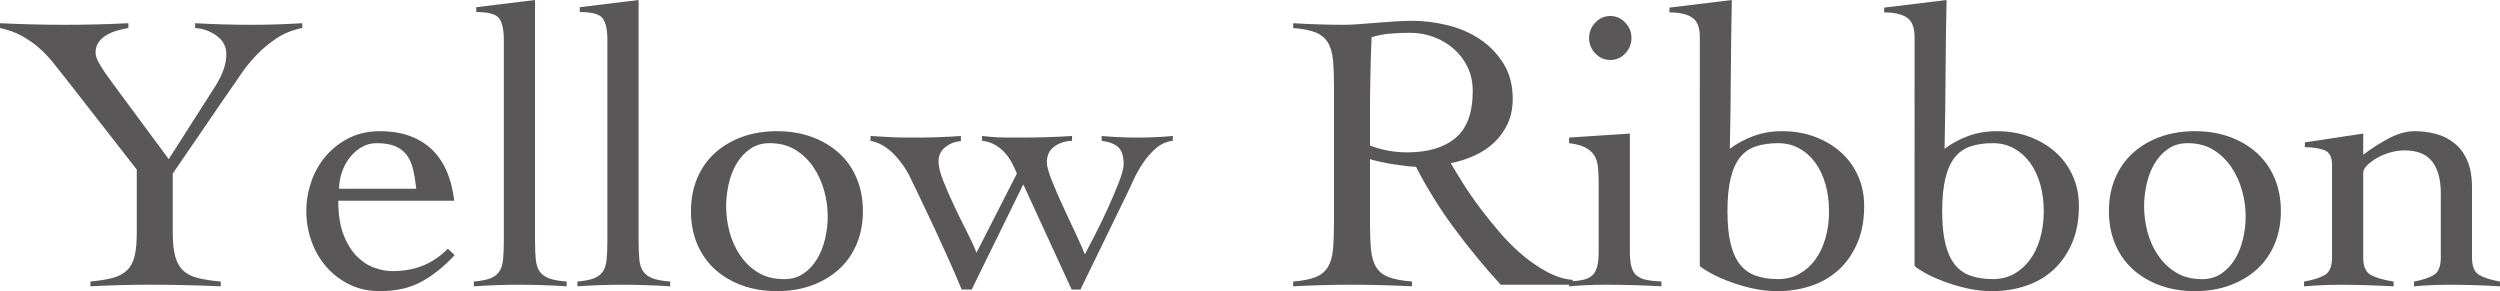 <?xml version="1.0" encoding="utf-8"?>
<!-- Generator: Adobe Illustrator 27.4.0, SVG Export Plug-In . SVG Version: 6.00 Build 0)  -->
<svg version="1.1" id="_x30_" xmlns="http://www.w3.org/2000/svg" xmlns:xlink="http://www.w3.org/1999/xlink" x="0px" y="0px"
	 width="197.704px" height="23.023px" viewBox="0 0 197.704 23.023" style="enable-background:new 0 0 197.704 23.023;"
	 xml:space="preserve">
<style type="text/css">
	.st0{fill:#595757;}
</style>
<path id="_x31_" class="st0" d="M0,1.836C0.885,1.877,1.749,1.91,2.592,1.929C3.436,1.951,4.3,1.961,5.186,1.961
	c0.823,0,1.65-0.011,2.482-0.032c0.833-0.02,1.66-0.052,2.483-0.093v0.379C9.898,2.256,9.618,2.321,9.313,2.403
	C9.007,2.487,8.722,2.605,8.459,2.752C8.195,2.899,7.98,3.089,7.811,3.321C7.642,3.553,7.557,3.838,7.557,4.174
	c0,0.234,0.111,0.539,0.332,0.918c0.221,0.379,0.542,0.855,0.965,1.422l4.491,6.072l3.731-5.849
	c0.548-0.885,0.823-1.697,0.823-2.435c0-0.611-0.253-1.102-0.759-1.47c-0.507-0.37-1.076-0.576-1.708-0.617V1.836
	c0.737,0.041,1.481,0.074,2.23,0.093c0.748,0.022,1.49,0.032,2.229,0.032c0.674,0,1.344-0.011,2.008-0.032
	c0.665-0.02,1.333-0.052,2.009-0.093v0.379c-0.76,0.147-1.434,0.416-2.024,0.805c-0.591,0.392-1.122,0.833-1.598,1.329
	c-0.474,0.496-0.896,1.017-1.264,1.565c-0.369,0.548-0.712,1.043-1.028,1.485l-4.332,6.326v4.648c0,0.782,0.063,1.407,0.189,1.883
	c0.127,0.474,0.332,0.849,0.617,1.121c0.285,0.275,0.669,0.474,1.154,0.602c0.485,0.125,1.097,0.221,1.835,0.284v0.379
	c-0.949-0.041-1.888-0.074-2.815-0.093c-0.928-0.022-1.865-0.032-2.814-0.032c-0.78,0-1.56,0.011-2.34,0.032
	c-0.779,0.02-1.56,0.052-2.34,0.093v-0.379c0.696-0.063,1.282-0.158,1.756-0.284c0.474-0.128,0.854-0.327,1.139-0.602
	c0.285-0.273,0.484-0.647,0.601-1.121c0.116-0.476,0.173-1.102,0.173-1.883v-4.964L5.091,6.072C4.795,5.694,4.49,5.308,4.174,4.919
	c-0.316-0.39-0.669-0.76-1.06-1.106c-0.39-0.349-0.838-0.665-1.343-0.95C1.264,2.578,0.674,2.362,0,2.215V1.836z M26.752,15.875
	c0,1.098,0.143,2.005,0.428,2.721c0.285,0.717,0.643,1.286,1.075,1.706c0.432,0.422,0.896,0.719,1.392,0.885
	c0.495,0.171,0.954,0.253,1.376,0.253c0.885,0,1.686-0.141,2.403-0.427c0.716-0.284,1.38-0.732,1.992-1.344l0.538,0.507
	c-0.865,0.929-1.75,1.634-2.656,2.119c-0.907,0.485-1.993,0.727-3.257,0.727c-0.907,0-1.719-0.18-2.435-0.539
	c-0.717-0.357-1.328-0.831-1.834-1.422c-0.507-0.589-0.891-1.264-1.155-2.024c-0.263-0.758-0.395-1.539-0.395-2.34
	c0-0.801,0.132-1.58,0.395-2.34c0.264-0.758,0.648-1.433,1.155-2.024c0.506-0.589,1.117-1.063,1.834-1.422
	c0.716-0.359,1.528-0.537,2.435-0.537c1.665,0,3.004,0.452,4.016,1.36c1.012,0.907,1.634,2.288,1.866,4.141H26.752z M32.919,14.927
	c-0.063-0.569-0.147-1.08-0.252-1.533c-0.106-0.454-0.275-0.833-0.507-1.139s-0.537-0.539-0.917-0.697
	c-0.38-0.158-0.865-0.236-1.455-0.236c-0.443,0-0.849,0.11-1.218,0.331c-0.369,0.221-0.685,0.507-0.948,0.855
	c-0.264,0.346-0.464,0.738-0.601,1.169c-0.137,0.433-0.206,0.849-0.206,1.249H32.919z M37.472,22.263
	c0.526-0.041,0.948-0.121,1.264-0.236c0.317-0.117,0.558-0.29,0.727-0.522c0.169-0.232,0.274-0.55,0.317-0.95
	c0.041-0.401,0.063-0.905,0.063-1.518V3.163c0-0.823-0.127-1.396-0.38-1.723c-0.252-0.327-0.853-0.489-1.802-0.489V0.569L42.311,0
	v19.038c0,0.613,0.021,1.117,0.063,1.518c0.042,0.401,0.153,0.719,0.332,0.95c0.179,0.232,0.432,0.405,0.759,0.522
	c0.327,0.115,0.775,0.195,1.344,0.236v0.379c-0.611-0.041-1.239-0.074-1.882-0.093c-0.643-0.022-1.28-0.032-1.913-0.032
	c-0.611,0-1.207,0.011-1.787,0.032c-0.58,0.02-1.165,0.052-1.755,0.093V22.263z M45.662,22.263c0.526-0.041,0.948-0.121,1.264-0.236
	c0.317-0.117,0.559-0.29,0.727-0.522c0.169-0.232,0.274-0.55,0.317-0.95c0.041-0.401,0.063-0.905,0.063-1.518V3.163
	c0-0.823-0.127-1.396-0.38-1.723c-0.252-0.327-0.853-0.489-1.802-0.489V0.569L50.5,0v19.038c0,0.613,0.021,1.117,0.063,1.518
	c0.042,0.401,0.153,0.719,0.333,0.95c0.178,0.232,0.432,0.405,0.759,0.522c0.327,0.115,0.775,0.195,1.344,0.236v0.379
	c-0.612-0.041-1.239-0.074-1.882-0.093c-0.643-0.022-1.281-0.032-1.913-0.032c-0.612,0-1.207,0.011-1.787,0.032
	c-0.58,0.02-1.165,0.052-1.755,0.093V22.263z M61.441,10.374c1.011,0,1.933,0.152,2.767,0.457c0.832,0.307,1.549,0.734,2.151,1.282
	c0.601,0.548,1.064,1.212,1.391,1.992c0.327,0.781,0.49,1.645,0.49,2.593c0,0.948-0.164,1.814-0.49,2.593
	c-0.327,0.779-0.79,1.444-1.391,1.992c-0.602,0.55-1.318,0.976-2.151,1.282c-0.834,0.305-1.756,0.459-2.767,0.459
	c-1.012,0-1.935-0.154-2.768-0.459c-0.832-0.305-1.549-0.732-2.151-1.282c-0.601-0.548-1.064-1.212-1.391-1.992
	c-0.327-0.779-0.49-1.645-0.49-2.593c0-0.948,0.163-1.812,0.49-2.593c0.327-0.779,0.79-1.444,1.391-1.992
	c0.602-0.548,1.319-0.974,2.151-1.282C59.506,10.526,60.429,10.374,61.441,10.374z M60.872,11.322c-0.591,0-1.102,0.147-1.534,0.442
	c-0.433,0.297-0.791,0.68-1.076,1.156c-0.285,0.474-0.496,1.011-0.632,1.613c-0.137,0.6-0.205,1.195-0.205,1.786
	c0,0.675,0.09,1.349,0.268,2.024c0.18,0.675,0.459,1.29,0.839,1.849c0.379,0.559,0.854,1.013,1.422,1.36
	c0.569,0.349,1.254,0.522,2.055,0.522c0.59,0,1.102-0.147,1.534-0.442c0.432-0.295,0.791-0.68,1.076-1.154
	c0.285-0.474,0.495-1.007,0.632-1.598c0.136-0.589,0.206-1.191,0.206-1.803c0-0.652-0.095-1.323-0.285-2.007
	c-0.19-0.684-0.474-1.307-0.854-1.866c-0.379-0.558-0.854-1.011-1.423-1.36C62.327,11.495,61.651,11.322,60.872,11.322z
	 M68.841,10.753c0.4,0.022,0.754,0.043,1.06,0.063c0.305,0.022,0.595,0.037,0.869,0.047c0.274,0.011,0.554,0.015,0.839,0.015
	c0.284,0,0.605,0,0.965,0c0.568,0,1.137-0.009,1.707-0.03c0.569-0.022,1.139-0.052,1.708-0.095v0.411
	c-0.443,0.022-0.849,0.173-1.218,0.459c-0.369,0.284-0.553,0.669-0.553,1.154c0,0.379,0.127,0.89,0.379,1.533
	c0.253,0.643,0.549,1.319,0.885,2.024c0.338,0.708,0.675,1.392,1.012,2.057c0.338,0.663,0.58,1.195,0.727,1.596l3.194-6.261
	c-0.106-0.273-0.237-0.559-0.395-0.853c-0.158-0.297-0.348-0.565-0.569-0.808c-0.222-0.242-0.479-0.448-0.775-0.617
	c-0.296-0.169-0.632-0.273-1.012-0.316v-0.379c0.211,0.022,0.417,0.043,0.617,0.063c0.2,0.022,0.416,0.037,0.648,0.047
	c0.232,0.011,0.5,0.015,0.806,0.015c0.305,0,0.669,0,1.091,0c0.674,0,1.339-0.009,1.992-0.03c0.654-0.022,1.308-0.052,1.961-0.095
	v0.379c-0.549,0.022-1.018,0.175-1.407,0.459c-0.391,0.284-0.585,0.701-0.585,1.249c0,0.297,0.132,0.775,0.395,1.44
	c0.264,0.662,0.569,1.37,0.918,2.117c0.347,0.749,0.684,1.472,1.012,2.167c0.326,0.695,0.553,1.212,0.68,1.55
	c0.168-0.316,0.426-0.812,0.774-1.487c0.348-0.673,0.691-1.379,1.028-2.117c0.337-0.738,0.632-1.435,0.886-2.089
	c0.253-0.652,0.38-1.126,0.38-1.422c0-0.632-0.137-1.08-0.411-1.344c-0.275-0.262-0.718-0.437-1.328-0.522v-0.379
	c0.485,0.043,0.959,0.074,1.422,0.095c0.464,0.022,0.938,0.03,1.423,0.03c0.463,0,0.928-0.009,1.392-0.03
	c0.463-0.022,0.927-0.052,1.391-0.095v0.379c-0.505,0.063-0.948,0.26-1.328,0.585c-0.38,0.329-0.722,0.719-1.027,1.171
	c-0.306,0.452-0.58,0.948-0.823,1.487c-0.242,0.537-0.479,1.037-0.711,1.5l-3.416,7.021h-0.695l-3.826-8.317l-4.08,8.317h-0.791
	c-0.295-0.717-0.616-1.464-0.965-2.245c-0.347-0.779-0.701-1.554-1.059-2.325c-0.359-0.769-0.712-1.518-1.06-2.245
	c-0.348-0.728-0.67-1.396-0.965-2.007c-0.359-0.738-0.812-1.381-1.36-1.929c-0.548-0.548-1.149-0.885-1.802-1.013V10.753z
	 M124.372,22.517h-5.693c-1.328-1.455-2.557-2.946-3.683-4.475c-1.129-1.528-2.135-3.145-3.02-4.853
	c-0.211,0-0.481-0.022-0.806-0.065c-0.328-0.041-0.665-0.089-1.012-0.141c-0.348-0.052-0.685-0.117-1.012-0.19
	c-0.327-0.074-0.596-0.143-0.806-0.206v4.934c0,0.885,0.026,1.617,0.079,2.197c0.052,0.58,0.189,1.05,0.411,1.407
	c0.221,0.36,0.553,0.624,0.996,0.79c0.443,0.171,1.054,0.286,1.834,0.348v0.379c-0.801-0.041-1.602-0.074-2.403-0.093
	c-0.801-0.022-1.602-0.032-2.403-0.032c-0.78,0-1.55,0.011-2.309,0.032c-0.759,0.02-1.517,0.052-2.277,0.093v-0.379
	c0.76-0.063,1.35-0.178,1.771-0.348c0.422-0.167,0.744-0.431,0.966-0.79c0.221-0.357,0.358-0.827,0.41-1.407
	c0.053-0.58,0.079-1.312,0.079-2.197V6.958c0-0.885-0.026-1.617-0.079-2.197c-0.052-0.58-0.189-1.05-0.41-1.407
	c-0.222-0.359-0.544-0.621-0.966-0.79c-0.421-0.169-1.011-0.286-1.771-0.348V1.836c0.675,0.041,1.35,0.074,2.024,0.093
	c0.674,0.022,1.349,0.032,2.024,0.032c0.295,0,0.665-0.015,1.107-0.048c0.443-0.032,0.911-0.067,1.407-0.11
	c0.495-0.041,0.996-0.08,1.501-0.11c0.507-0.032,0.959-0.048,1.36-0.048c0.906,0,1.834,0.117,2.783,0.349
	c0.948,0.232,1.802,0.6,2.561,1.106c0.759,0.507,1.38,1.149,1.866,1.929c0.485,0.779,0.727,1.708,0.727,2.782
	c0,0.738-0.132,1.392-0.395,1.961c-0.264,0.569-0.617,1.065-1.06,1.487c-0.443,0.422-0.965,0.768-1.565,1.043
	c-0.601,0.273-1.229,0.474-1.882,0.6c0.295,0.507,0.643,1.076,1.043,1.708c0.401,0.632,0.849,1.275,1.344,1.929
	c0.495,0.654,1.023,1.303,1.581,1.946c0.559,0.643,1.149,1.221,1.771,1.738c0.621,0.517,1.26,0.948,1.913,1.297
	c0.654,0.348,1.317,0.552,1.993,0.617V22.517z M108.339,11.51c0.948,0.359,1.929,0.539,2.941,0.539c1.644,0,2.919-0.379,3.826-1.139
	c0.906-0.76,1.36-1.992,1.36-3.7c0-0.697-0.132-1.323-0.395-1.881c-0.264-0.558-0.628-1.043-1.091-1.455
	c-0.464-0.411-0.996-0.727-1.597-0.95c-0.601-0.221-1.229-0.331-1.882-0.331c-0.527,0-1.043,0.022-1.549,0.063
	c-0.507,0.043-1.002,0.139-1.486,0.286c-0.043,1.011-0.075,2.035-0.095,3.068c-0.022,1.033-0.031,2.15-0.031,3.351V11.51z
	 M126.426,14.643c0-0.507-0.015-0.955-0.047-1.344c-0.032-0.39-0.127-0.717-0.285-0.981c-0.158-0.264-0.395-0.478-0.712-0.647
	c-0.316-0.169-0.748-0.286-1.296-0.348v-0.444l4.806-0.316v9.298c0,0.526,0.042,0.944,0.127,1.249
	c0.084,0.305,0.226,0.537,0.428,0.695c0.199,0.158,0.458,0.268,0.774,0.333c0.316,0.063,0.707,0.106,1.17,0.125v0.379
	c-0.738-0.041-1.481-0.074-2.229-0.093c-0.749-0.022-1.493-0.032-2.23-0.032c-0.485,0-0.96,0.011-1.423,0.032
	c-0.463,0.02-0.938,0.052-1.422,0.093v-0.379c0.421-0.02,0.779-0.063,1.075-0.125c0.294-0.065,0.538-0.175,0.727-0.333
	c0.19-0.158,0.327-0.39,0.411-0.695c0.083-0.305,0.125-0.723,0.125-1.249V14.643z M127.344,1.266c0.463,0,0.858,0.173,1.185,0.522
	c0.327,0.346,0.49,0.753,0.49,1.217s-0.163,0.87-0.49,1.217c-0.327,0.349-0.722,0.522-1.185,0.522c-0.464,0-0.859-0.173-1.186-0.522
	c-0.327-0.346-0.49-0.753-0.49-1.217s0.164-0.87,0.49-1.217C126.485,1.44,126.88,1.266,127.344,1.266z M132.024,0.602L136.956,0
	c-0.042,1.983-0.068,3.942-0.079,5.882s-0.037,3.901-0.079,5.882c0.569-0.42,1.196-0.758,1.882-1.011
	c0.684-0.253,1.439-0.379,2.261-0.379c0.926,0,1.786,0.147,2.577,0.442c0.79,0.296,1.475,0.701,2.055,1.219
	c0.579,0.515,1.033,1.137,1.36,1.864c0.327,0.727,0.49,1.524,0.49,2.388c0,1.119-0.18,2.094-0.538,2.925
	c-0.358,0.833-0.843,1.535-1.455,2.104c-0.612,0.569-1.339,0.996-2.182,1.282c-0.843,0.284-1.74,0.427-2.688,0.427
	c-0.696,0-1.381-0.08-2.056-0.238c-0.675-0.158-1.297-0.349-1.866-0.569c-0.569-0.221-1.049-0.442-1.438-0.665
	c-0.391-0.221-0.648-0.394-0.775-0.522V2.91c0-0.738-0.2-1.243-0.601-1.517c-0.401-0.273-1.001-0.411-1.802-0.411V0.602z
	 M144.641,16.698c0-0.779-0.095-1.496-0.285-2.15c-0.19-0.654-0.459-1.219-0.806-1.693c-0.348-0.474-0.769-0.849-1.265-1.121
	c-0.496-0.275-1.049-0.411-1.66-0.411c-0.674,0-1.264,0.084-1.771,0.253c-0.506,0.169-0.922,0.459-1.249,0.868
	c-0.327,0.411-0.575,0.966-0.743,1.661c-0.169,0.697-0.253,1.561-0.253,2.593s0.084,1.892,0.253,2.578
	c0.168,0.684,0.416,1.232,0.743,1.643c0.327,0.411,0.744,0.708,1.249,0.885c0.507,0.18,1.096,0.268,1.771,0.268
	c0.612,0,1.165-0.136,1.66-0.409c0.496-0.275,0.917-0.65,1.265-1.123c0.348-0.474,0.617-1.039,0.806-1.693
	C144.546,18.196,144.641,17.479,144.641,16.698z M149.005,0.602L153.937,0c-0.042,1.983-0.068,3.942-0.079,5.882
	c-0.011,1.94-0.037,3.901-0.079,5.882c0.569-0.42,1.196-0.758,1.882-1.011c0.684-0.253,1.438-0.379,2.261-0.379
	c0.927,0,1.786,0.147,2.577,0.442c0.79,0.296,1.475,0.701,2.056,1.219c0.579,0.515,1.033,1.137,1.359,1.864
	c0.327,0.727,0.49,1.524,0.49,2.388c0,1.119-0.18,2.094-0.538,2.925c-0.358,0.833-0.843,1.535-1.455,2.104
	c-0.612,0.569-1.339,0.996-2.182,1.282c-0.843,0.284-1.739,0.427-2.688,0.427c-0.696,0-1.381-0.08-2.055-0.238
	c-0.675-0.158-1.297-0.349-1.866-0.569s-1.049-0.442-1.438-0.665c-0.391-0.221-0.648-0.394-0.775-0.522V2.91
	c0-0.738-0.2-1.243-0.601-1.517c-0.401-0.273-1.001-0.411-1.802-0.411V0.602z M161.623,16.698c0-0.779-0.095-1.496-0.285-2.15
	c-0.19-0.654-0.459-1.219-0.806-1.693c-0.348-0.474-0.77-0.849-1.265-1.121c-0.496-0.275-1.049-0.411-1.66-0.411
	c-0.674,0-1.264,0.084-1.771,0.253c-0.505,0.169-0.922,0.459-1.249,0.868c-0.327,0.411-0.575,0.966-0.743,1.661
	c-0.169,0.697-0.253,1.561-0.253,2.593s0.084,1.892,0.253,2.578c0.168,0.684,0.416,1.232,0.743,1.643
	c0.327,0.411,0.743,0.708,1.249,0.885c0.507,0.18,1.097,0.268,1.771,0.268c0.611,0,1.164-0.136,1.66-0.409
	c0.496-0.275,0.917-0.65,1.265-1.123c0.347-0.474,0.617-1.039,0.806-1.693C161.527,18.196,161.623,17.479,161.623,16.698z
	 M173.576,10.374c1.011,0,1.933,0.152,2.767,0.457c0.832,0.307,1.549,0.734,2.151,1.282c0.601,0.548,1.064,1.212,1.391,1.992
	c0.327,0.781,0.49,1.645,0.49,2.593c0,0.948-0.164,1.814-0.49,2.593c-0.327,0.779-0.79,1.444-1.391,1.992
	c-0.602,0.55-1.318,0.976-2.151,1.282c-0.834,0.305-1.756,0.459-2.767,0.459c-1.012,0-1.935-0.154-2.768-0.459
	c-0.832-0.305-1.549-0.732-2.151-1.282c-0.601-0.548-1.064-1.212-1.391-1.992c-0.327-0.779-0.49-1.645-0.49-2.593
	c0-0.948,0.163-1.812,0.49-2.593c0.327-0.779,0.79-1.444,1.391-1.992c0.602-0.548,1.318-0.974,2.151-1.282
	C171.64,10.526,172.564,10.374,173.576,10.374z M173.006,11.322c-0.591,0-1.102,0.147-1.534,0.442
	c-0.433,0.297-0.791,0.68-1.076,1.156c-0.285,0.474-0.496,1.011-0.632,1.613c-0.137,0.6-0.206,1.195-0.206,1.786
	c0,0.675,0.09,1.349,0.268,2.024c0.18,0.675,0.459,1.29,0.839,1.849c0.379,0.559,0.854,1.013,1.422,1.36
	c0.569,0.349,1.254,0.522,2.055,0.522c0.59,0,1.102-0.147,1.534-0.442c0.432-0.295,0.791-0.68,1.076-1.154
	c0.285-0.474,0.495-1.007,0.632-1.598c0.136-0.589,0.206-1.191,0.206-1.803c0-0.652-0.095-1.323-0.285-2.007
	c-0.19-0.684-0.474-1.307-0.854-1.866c-0.379-0.558-0.854-1.011-1.423-1.36C174.461,11.495,173.786,11.322,173.006,11.322z
	 M182.272,11.26l4.616-0.697v1.676c0.57-0.442,1.223-0.864,1.961-1.264c0.737-0.4,1.444-0.6,2.118-0.6
	c0.59,0,1.155,0.074,1.692,0.221c0.538,0.147,1.018,0.39,1.44,0.728c0.421,0.338,0.759,0.79,1.012,1.36
	c0.252,0.569,0.379,1.275,0.379,2.119v5.566c0,0.695,0.19,1.154,0.569,1.375c0.38,0.221,0.928,0.396,1.644,0.522v0.379
	c-0.611-0.041-1.264-0.074-1.96-0.093c-0.696-0.022-1.403-0.032-2.119-0.032c-0.485,0-0.954,0.011-1.407,0.032
	c-0.454,0.02-0.891,0.052-1.312,0.093v-0.379c0.674-0.125,1.196-0.301,1.565-0.522s0.553-0.68,0.553-1.375v-5.092
	c0-1.076-0.226-1.907-0.68-2.498c-0.454-0.591-1.185-0.885-2.197-0.885c-0.36,0-0.728,0.052-1.108,0.158
	c-0.379,0.106-0.727,0.247-1.043,0.427c-0.316,0.18-0.58,0.374-0.79,0.585c-0.211,0.212-0.317,0.411-0.317,0.602v6.704
	c0,0.695,0.2,1.154,0.602,1.375c0.399,0.221,1,0.396,1.802,0.522v0.379c-0.718-0.041-1.429-0.074-2.135-0.093
	c-0.707-0.022-1.418-0.032-2.135-0.032c-0.486,0-0.955,0.011-1.407,0.032c-0.454,0.02-0.923,0.052-1.407,0.093v-0.379
	c0.716-0.125,1.264-0.301,1.644-0.522c0.379-0.221,0.569-0.68,0.569-1.375V13.03c0-0.632-0.216-1.024-0.648-1.171
	c-0.433-0.147-0.933-0.221-1.502-0.221V11.26z"/>
</svg>
